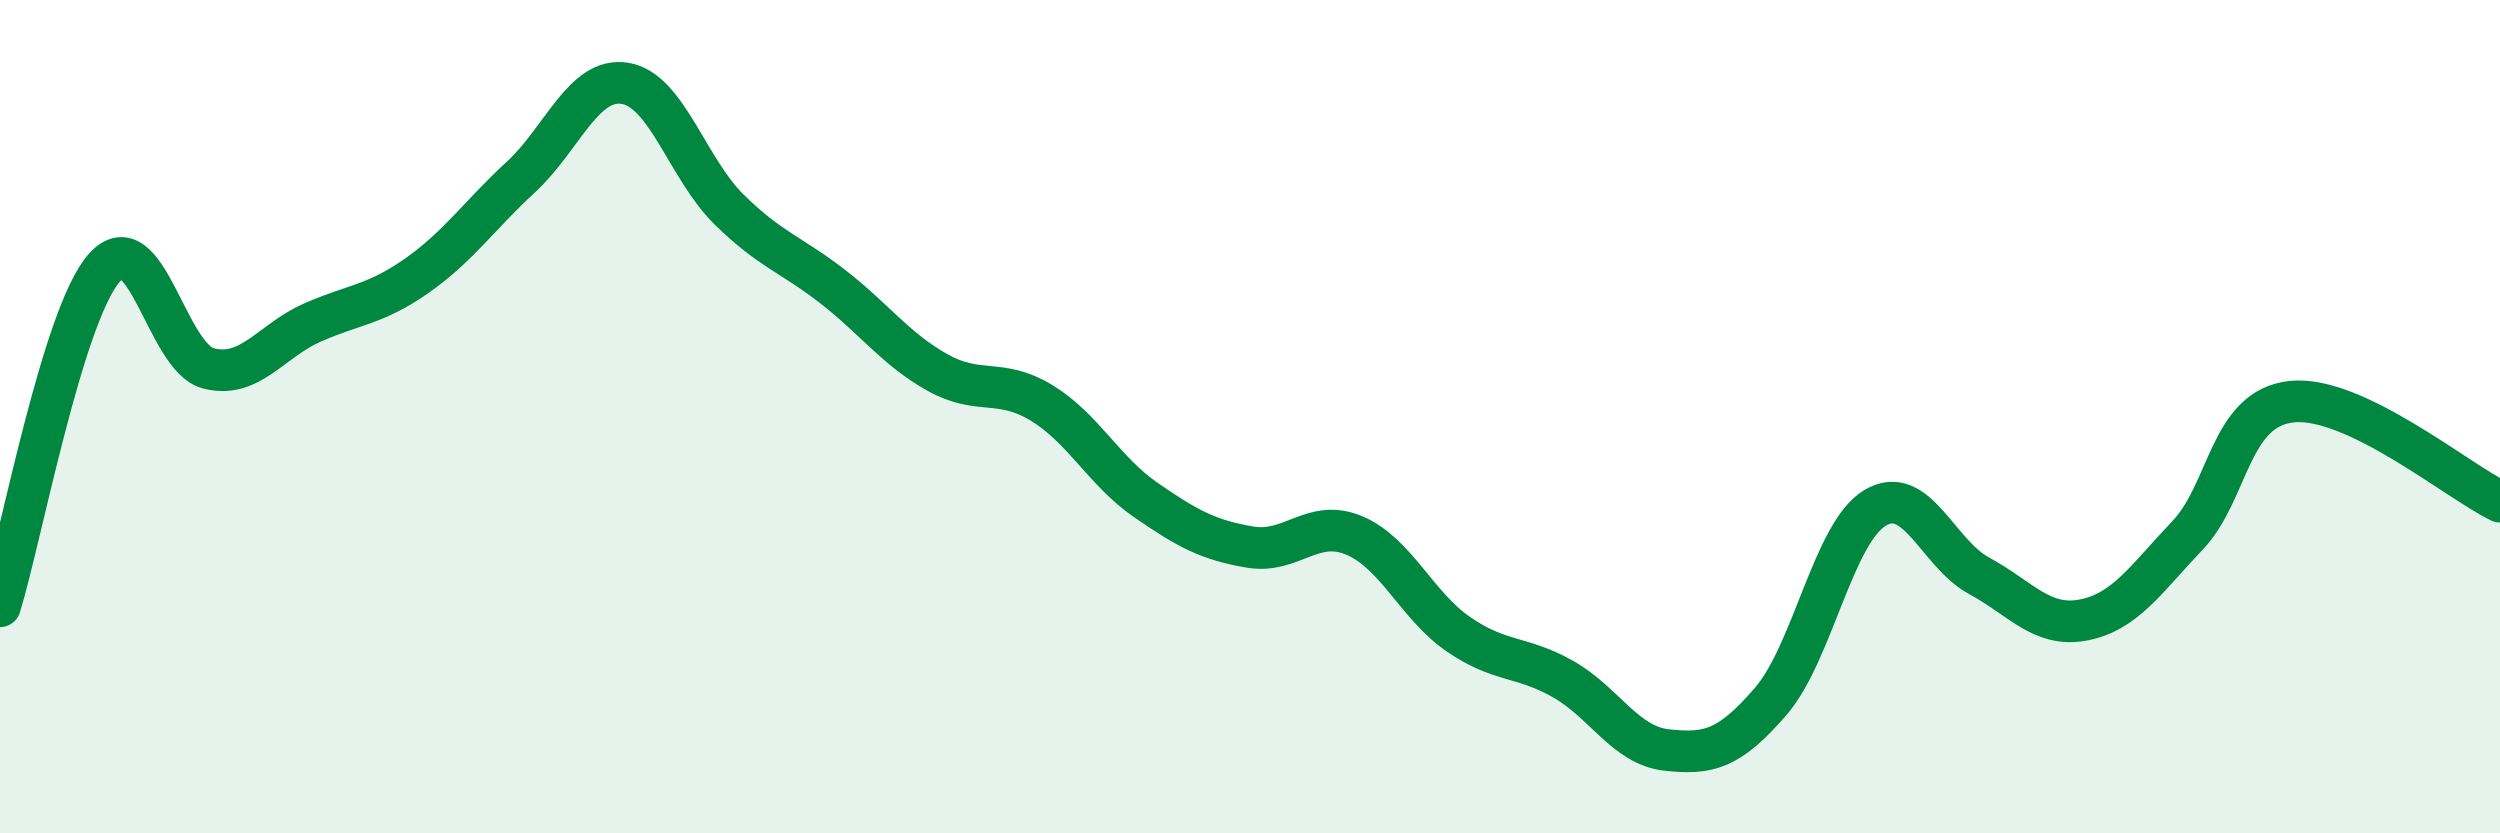 
    <svg width="60" height="20" viewBox="0 0 60 20" xmlns="http://www.w3.org/2000/svg">
      <path
        d="M 0,14.55 C 0.5,12.93 1.5,7.57 2.5,6.43 C 3.5,5.29 4,8.58 5,8.84 C 6,9.1 6.5,8.18 7.5,7.74 C 8.5,7.3 9,7.32 10,6.62 C 11,5.92 11.5,5.17 12.5,4.25 C 13.5,3.33 14,1.84 15,2 C 16,2.16 16.5,4.05 17.5,5.03 C 18.5,6.01 19,6.11 20,6.89 C 21,7.67 21.5,8.38 22.5,8.94 C 23.5,9.5 24,9.06 25,9.67 C 26,10.28 26.5,11.31 27.5,12 C 28.5,12.69 29,12.96 30,13.13 C 31,13.3 31.5,12.43 32.5,12.85 C 33.5,13.27 34,14.53 35,15.22 C 36,15.91 36.5,15.73 37.5,16.29 C 38.5,16.85 39,17.89 40,18 C 41,18.11 41.5,17.99 42.5,16.83 C 43.5,15.67 44,12.79 45,12.19 C 46,11.59 46.5,13.28 47.5,13.82 C 48.5,14.36 49,15.07 50,14.88 C 51,14.69 51.5,13.9 52.5,12.85 C 53.5,11.8 53.5,9.8 55,9.64 C 56.5,9.48 59,11.56 60,12.04L60 20L0 20Z"
        fill="#008740"
        opacity="0.1"
        stroke-linecap="round"
        stroke-linejoin="round"
      />
      <path
        d="M 0,14.55 C 0.5,12.93 1.5,7.57 2.5,6.43 C 3.5,5.29 4,8.58 5,8.84 C 6,9.1 6.5,8.18 7.5,7.74 C 8.5,7.3 9,7.32 10,6.62 C 11,5.92 11.5,5.17 12.5,4.25 C 13.5,3.33 14,1.84 15,2 C 16,2.16 16.5,4.05 17.5,5.03 C 18.5,6.01 19,6.11 20,6.89 C 21,7.67 21.5,8.38 22.5,8.94 C 23.5,9.5 24,9.06 25,9.67 C 26,10.28 26.5,11.31 27.5,12 C 28.5,12.69 29,12.96 30,13.13 C 31,13.3 31.5,12.43 32.5,12.85 C 33.5,13.27 34,14.53 35,15.22 C 36,15.91 36.5,15.73 37.5,16.29 C 38.5,16.85 39,17.89 40,18 C 41,18.11 41.5,17.99 42.5,16.83 C 43.5,15.67 44,12.79 45,12.19 C 46,11.59 46.5,13.28 47.5,13.82 C 48.5,14.36 49,15.07 50,14.88 C 51,14.69 51.5,13.9 52.5,12.85 C 53.5,11.8 53.5,9.8 55,9.64 C 56.5,9.48 59,11.56 60,12.04"
        stroke="#008740"
        stroke-width="1"
        fill="none"
        stroke-linecap="round"
        stroke-linejoin="round"
      />
    </svg>
  